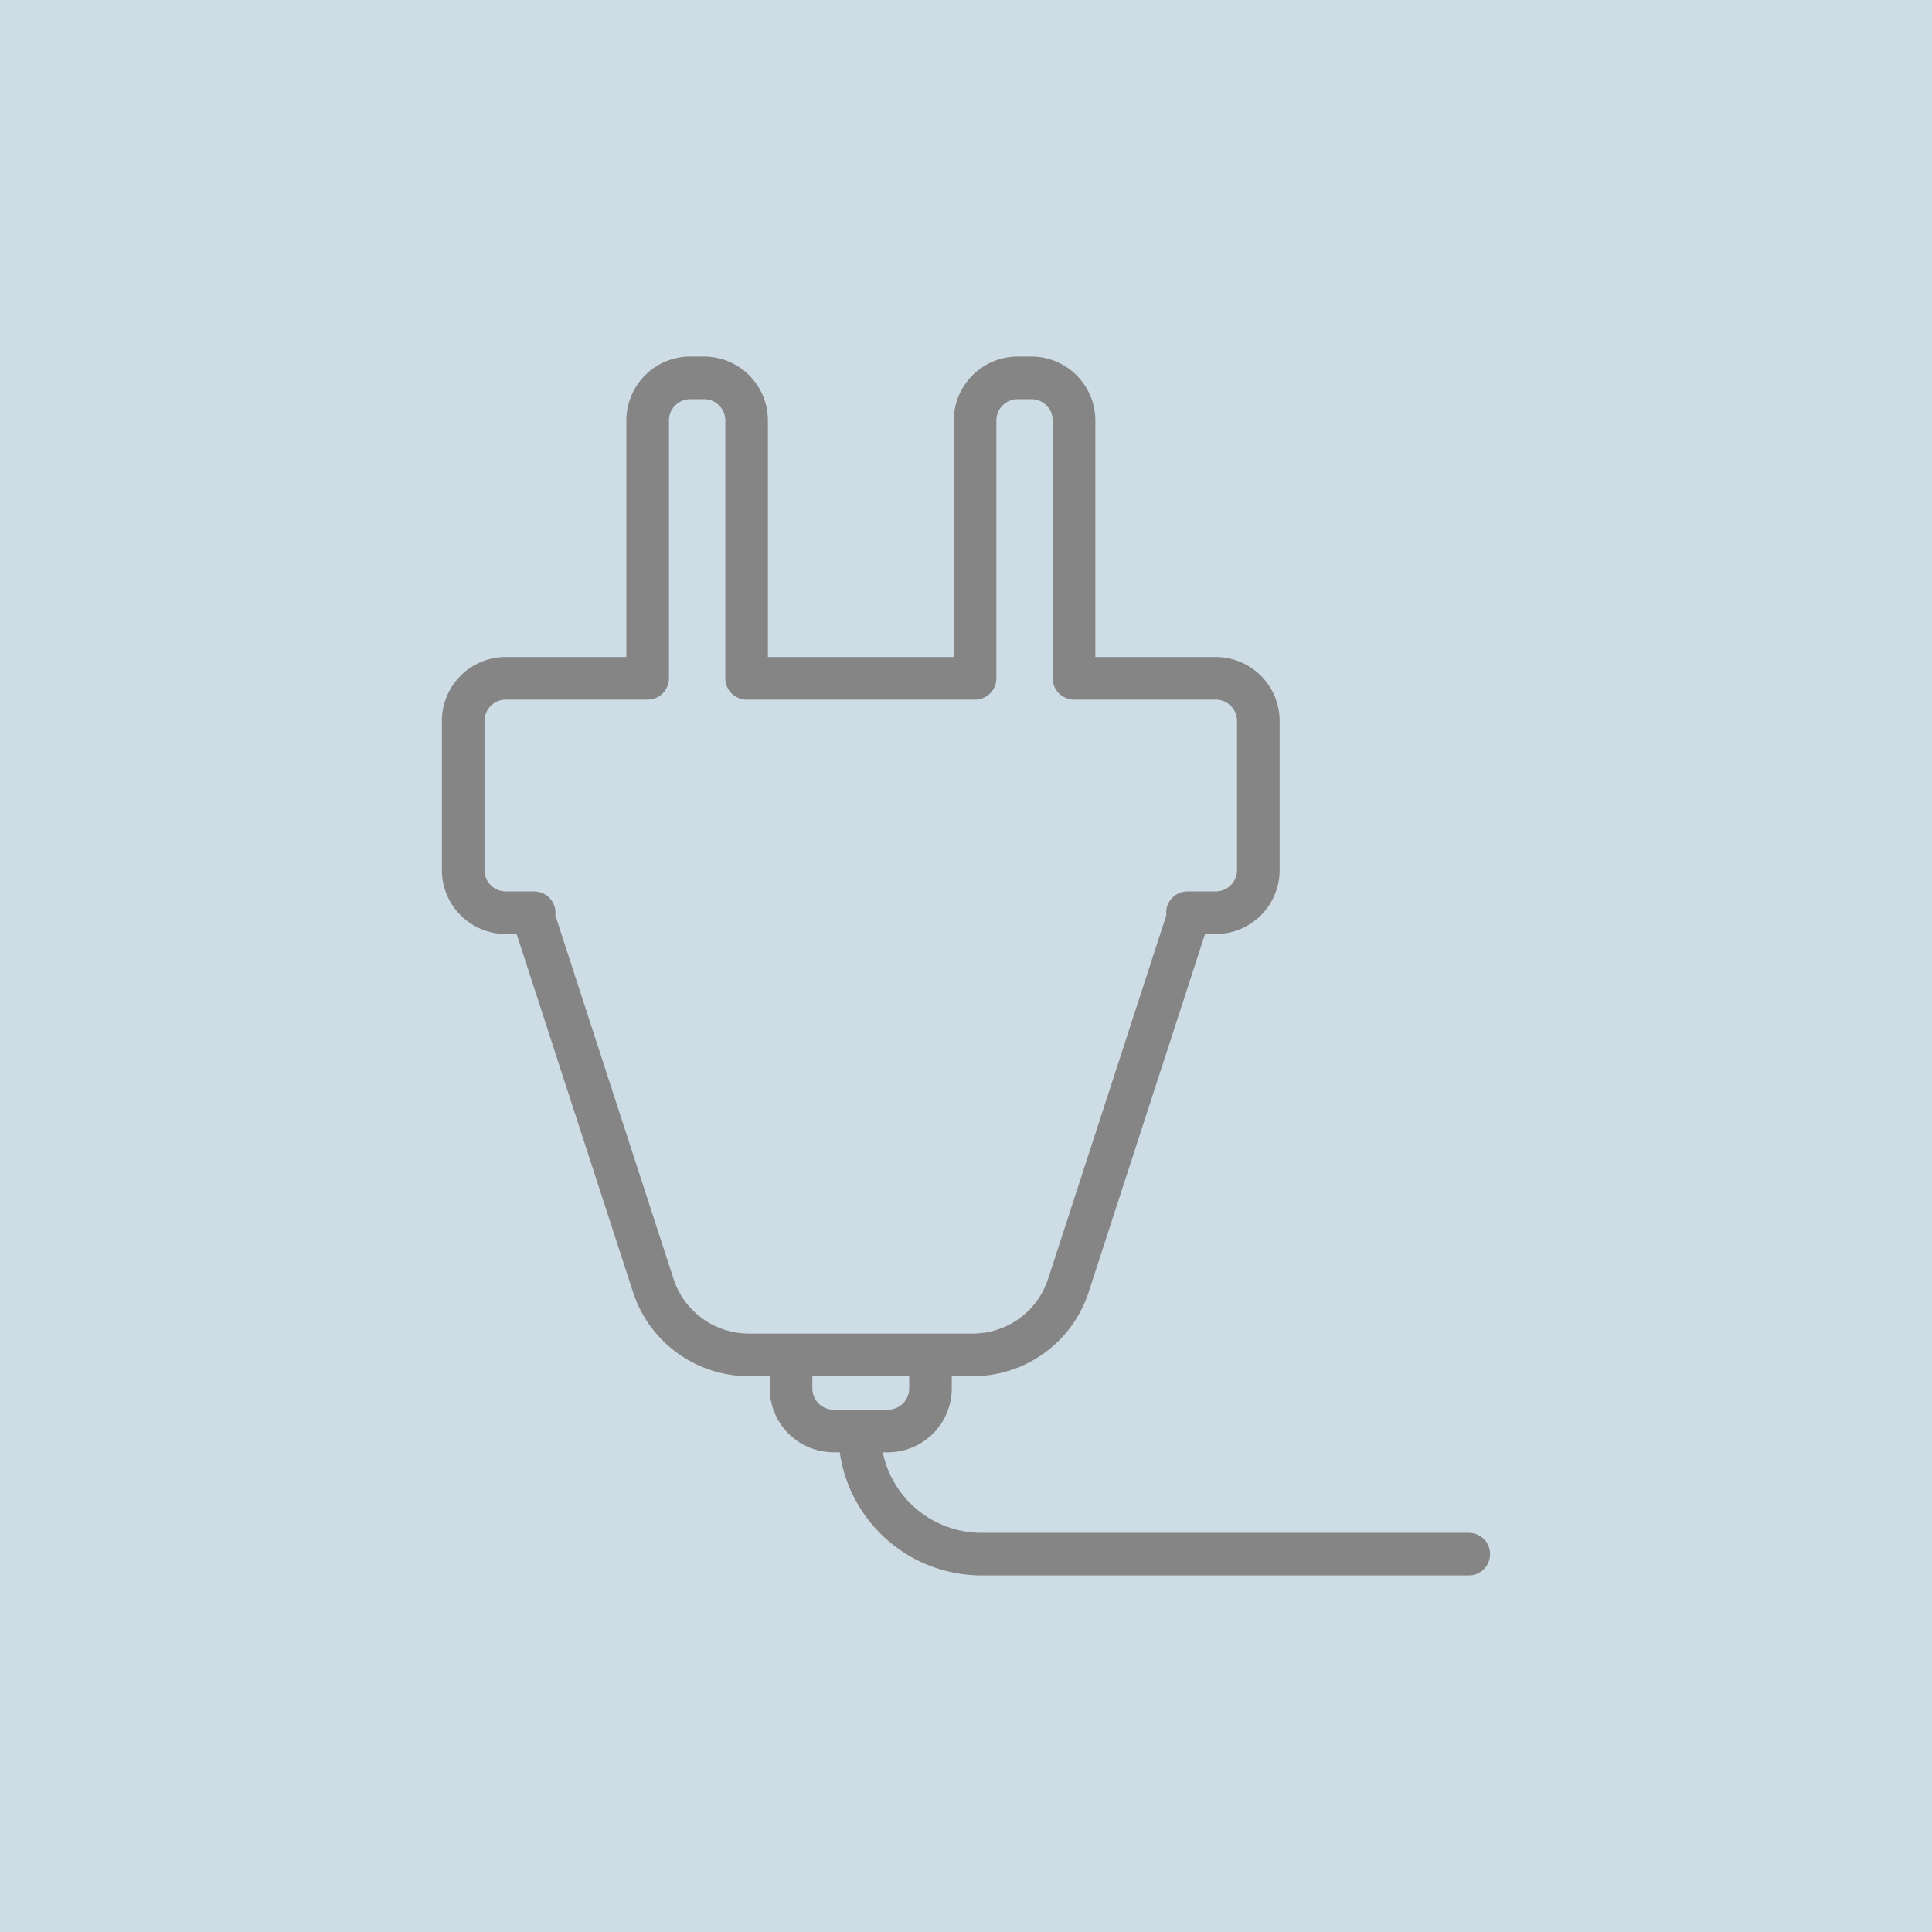 <?xml version="1.0"?>
<svg xmlns="http://www.w3.org/2000/svg" id="Ebene_1" data-name="Ebene 1" viewBox="0 0 170.079 170.079" width="880" height="880"><rect width="170.079" height="170.079" style="fill:#cddce5"/><path d="M129.3,134.94H86.4a8.878,8.878,0,0,1-8.684-7.088h.446a5.631,5.631,0,0,0,5.625-5.625v-1.075h1.838a10.719,10.719,0,0,0,10.221-7.433l10.237-31.492h.942a5.631,5.631,0,0,0,5.625-5.625V63.464a5.631,5.631,0,0,0-5.625-5.625h-10.6V37.014A5.631,5.631,0,0,0,90.8,31.389H89.589a5.631,5.631,0,0,0-5.625,5.625V57.839H67.6V37.014a5.631,5.631,0,0,0-5.625-5.625H60.764a5.631,5.631,0,0,0-5.625,5.625V57.839H44.527A5.631,5.631,0,0,0,38.9,63.464V76.6a5.631,5.631,0,0,0,5.625,5.625h.954l10.237,31.491a10.718,10.718,0,0,0,10.221,7.434h1.825v1.075a5.631,5.631,0,0,0,5.625,5.625h.54A12.621,12.621,0,0,0,86.4,138.69h42.9a1.875,1.875,0,0,0,0-3.75ZM59.285,112.56l-10.4-31.982a1.878,1.878,0,0,0-1.862-2.1h-2.5A1.877,1.877,0,0,1,42.652,76.6V63.464a1.877,1.877,0,0,1,1.875-1.875H57.014a1.875,1.875,0,0,0,1.875-1.875v-22.7a1.877,1.877,0,0,1,1.875-1.875h1.213a1.877,1.877,0,0,1,1.875,1.875v22.7a1.875,1.875,0,0,0,1.875,1.875H85.839a1.875,1.875,0,0,0,1.875-1.875v-22.7a1.877,1.877,0,0,1,1.875-1.875H90.8a1.877,1.877,0,0,1,1.875,1.875v22.7a1.875,1.875,0,0,0,1.875,1.875h12.475a1.877,1.877,0,0,1,1.875,1.875V76.6a1.877,1.877,0,0,1-1.875,1.875h-2.488a1.876,1.876,0,0,0-1.861,2.1l-10.4,31.983a6.98,6.98,0,0,1-6.654,4.841H65.939A6.979,6.979,0,0,1,59.285,112.56Zm12.229,9.667v-1.075h8.525v1.075a1.877,1.877,0,0,1-1.875,1.875H73.389A1.877,1.877,0,0,1,71.514,122.227Z" style="fill:#858585"/></svg>
